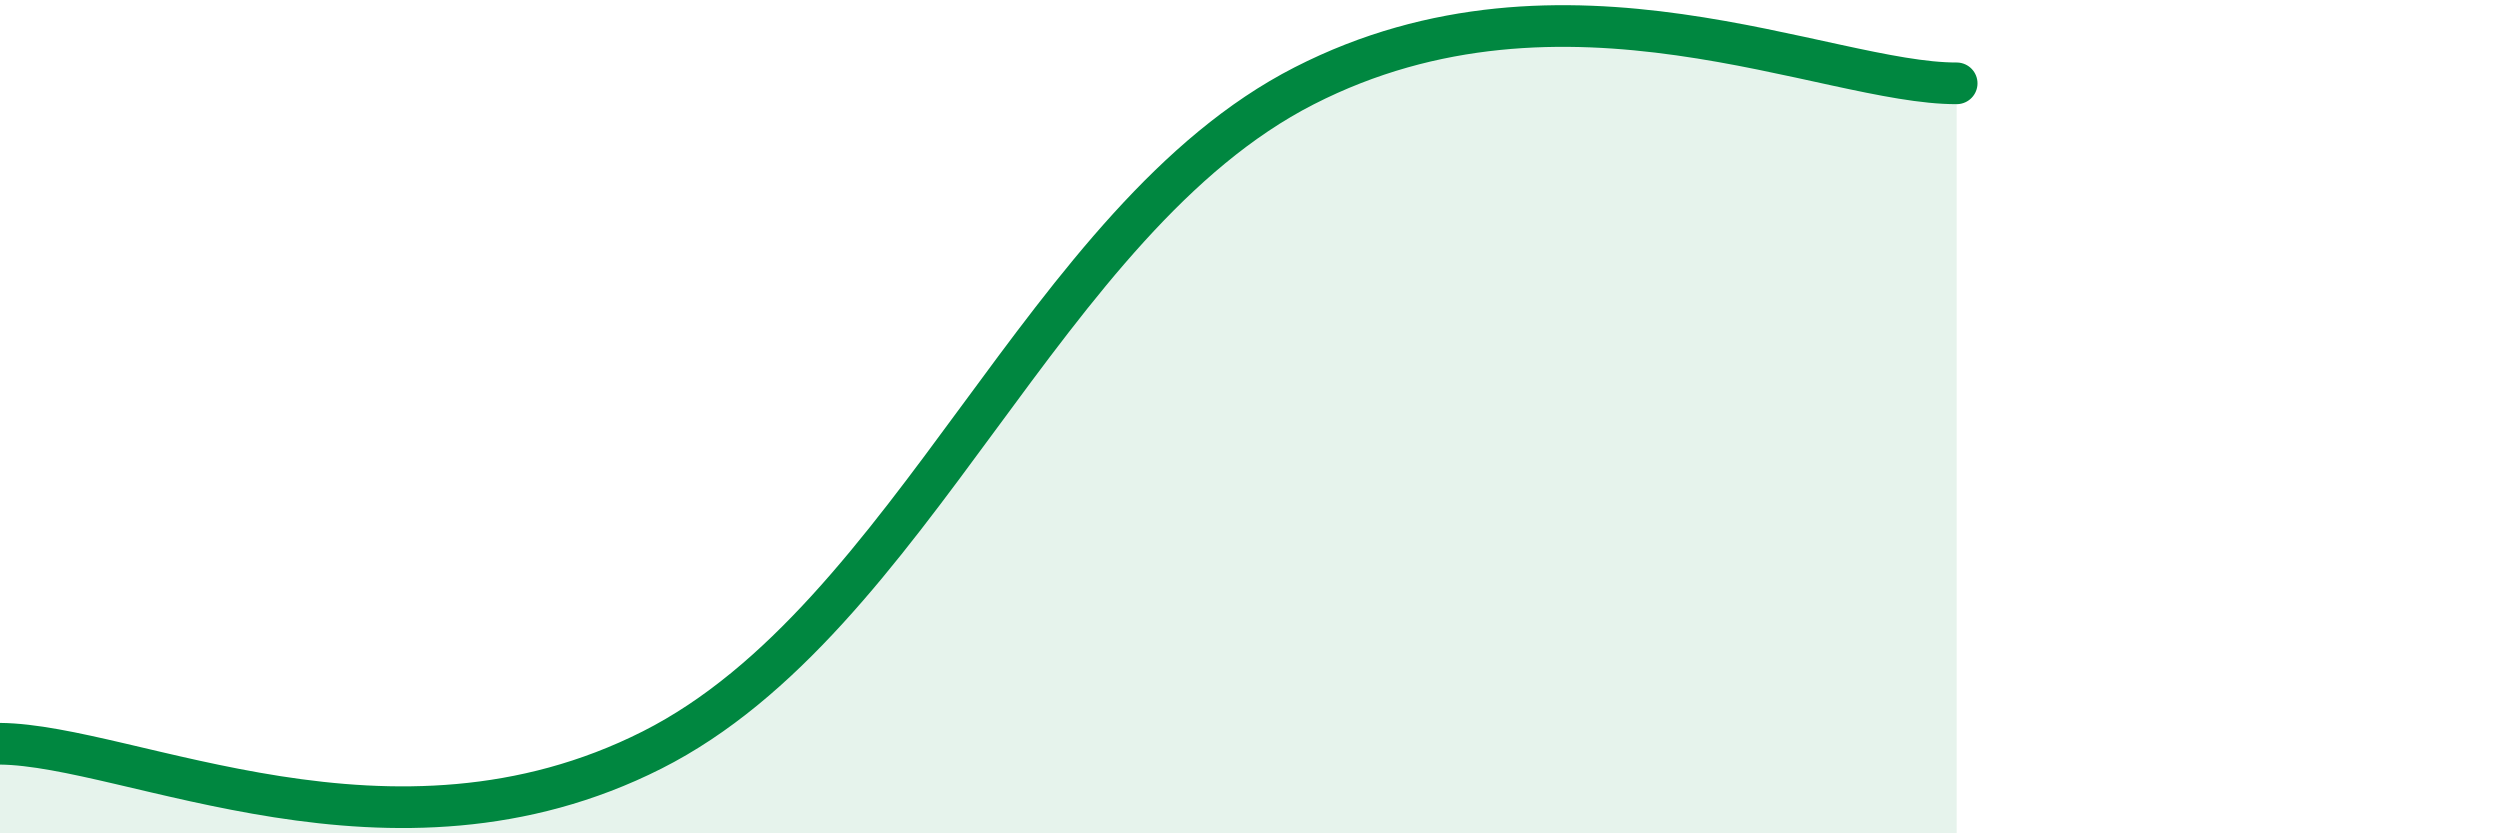 
    <svg width="60" height="20" viewBox="0 0 60 20" xmlns="http://www.w3.org/2000/svg">
      <path
        d="M 0,17.85 C 3.13,17.88 9.39,21.16 15.65,18 C 21.91,14.84 25.04,5.26 31.3,2.06 C 37.56,-1.14 43.83,2.01 46.96,2L46.96 20L0 20Z"
        fill="#008740"
        opacity="0.1"
        stroke-linecap="round"
        stroke-linejoin="round"
      />
      <path
        d="M 0,17.85 C 3.13,17.88 9.39,21.16 15.65,18 C 21.91,14.84 25.04,5.26 31.3,2.06 C 37.56,-1.14 43.83,2.01 46.96,2"
        stroke="#008740"
        stroke-width="1"
        fill="none"
        stroke-linecap="round"
        stroke-linejoin="round"
      />
    </svg>
  